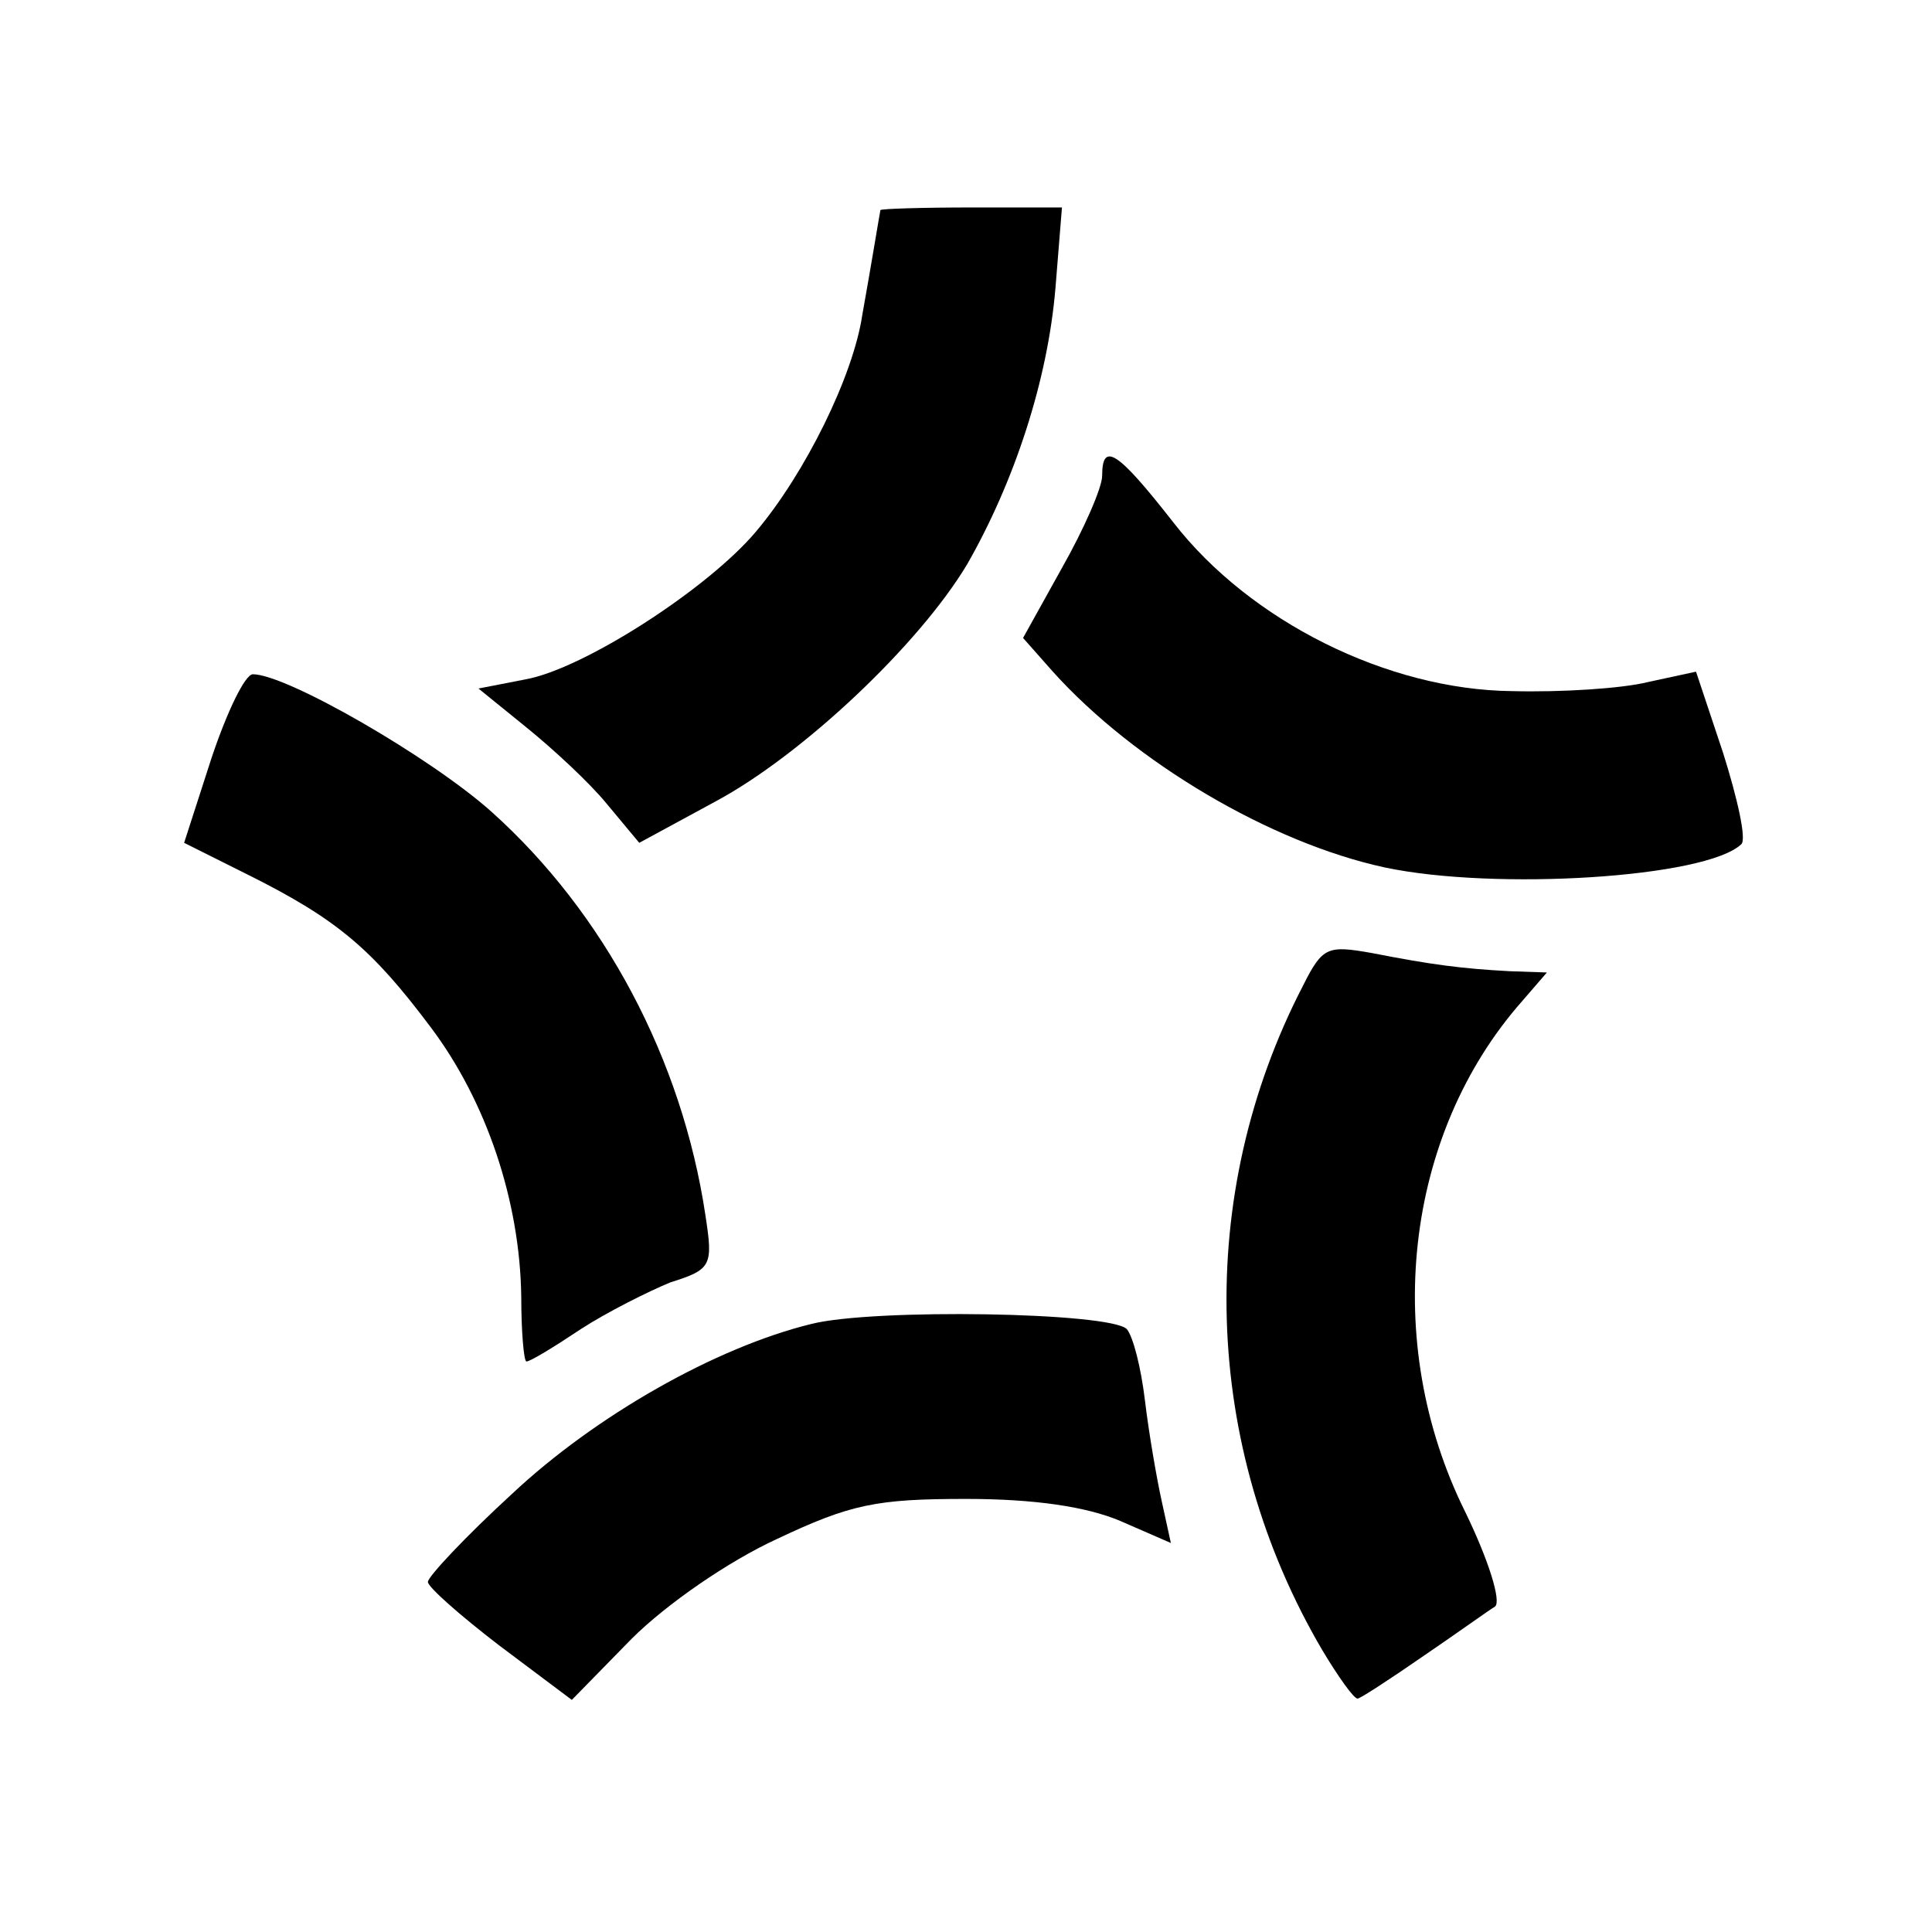 <?xml version="1.0" standalone="no"?>
<!DOCTYPE svg PUBLIC "-//W3C//DTD SVG 20010904//EN"
 "http://www.w3.org/TR/2001/REC-SVG-20010904/DTD/svg10.dtd">
<svg version="1.0" xmlns="http://www.w3.org/2000/svg"
 width="149pt" height="149pt" viewBox="0 0 149 149"
 preserveAspectRatio="xMidYMid meet">
<g transform="translate(0,149) scale(0.1,-0.1)"
fill="#000000" stroke="none">
<path d="M679 1328 c-1 -5 -7 -42 -14 -81 -7 -47 -44 -122 -82 -167 -37 -44
-133 -106 -178 -114 l-36 -7 37 -30 c21 -17 49 -43 62 -59 l25 -30 59 32 c67
36 157 121 194 183 36 63 62 141 68 213 l5 62 -69 0 c-39 0 -70 -1 -71 -2z"/>
<path d="M850 1123 c0 -9 -14 -41 -31 -71 l-30 -54 23 -26 c63 -70 168 -132
256 -151 85 -18 248 -8 275 18 4 4 -3 35 -14 70 l-21 63 -37 -8 c-20 -5 -67
-8 -105 -7 -96 1 -202 54 -261 130 -43 55 -55 63 -55 36z"/>
<path d="M163 905 l-21 -65 50 -25 c68 -34 95 -57 140 -117 43 -57 69 -134 70
-208 0 -27 2 -50 4 -50 3 0 21 11 42 25 20 13 52 29 69 36 32 10 33 13 27 52
-18 120 -78 233 -165 311 -47 42 -158 106 -184 106 -6 0 -20 -29 -32 -65z"/>
<path d="M1005 730 c-84 -162 -78 -355 15 -513 12 -20 24 -37 27 -37 2 0 25
15 51 33 25 17 50 35 55 38 5 4 -5 36 -23 73 -65 131 -47 291 44 394 l19 22
-29 1 c-37 2 -60 5 -106 14 -34 6 -38 5 -53 -25z"/>
<path d="M626 469 c-74 -18 -167 -71 -231 -131 -36 -33 -65 -64 -65 -68 0 -4
25 -26 55 -49 l56 -42 46 47 c27 27 75 60 112 77 57 27 77 31 146 31 53 0 93
-6 119 -17 l39 -17 -7 32 c-4 18 -10 53 -13 78 -3 25 -9 49 -14 55 -13 13
-195 16 -243 4z"/>
</g>
</svg>
